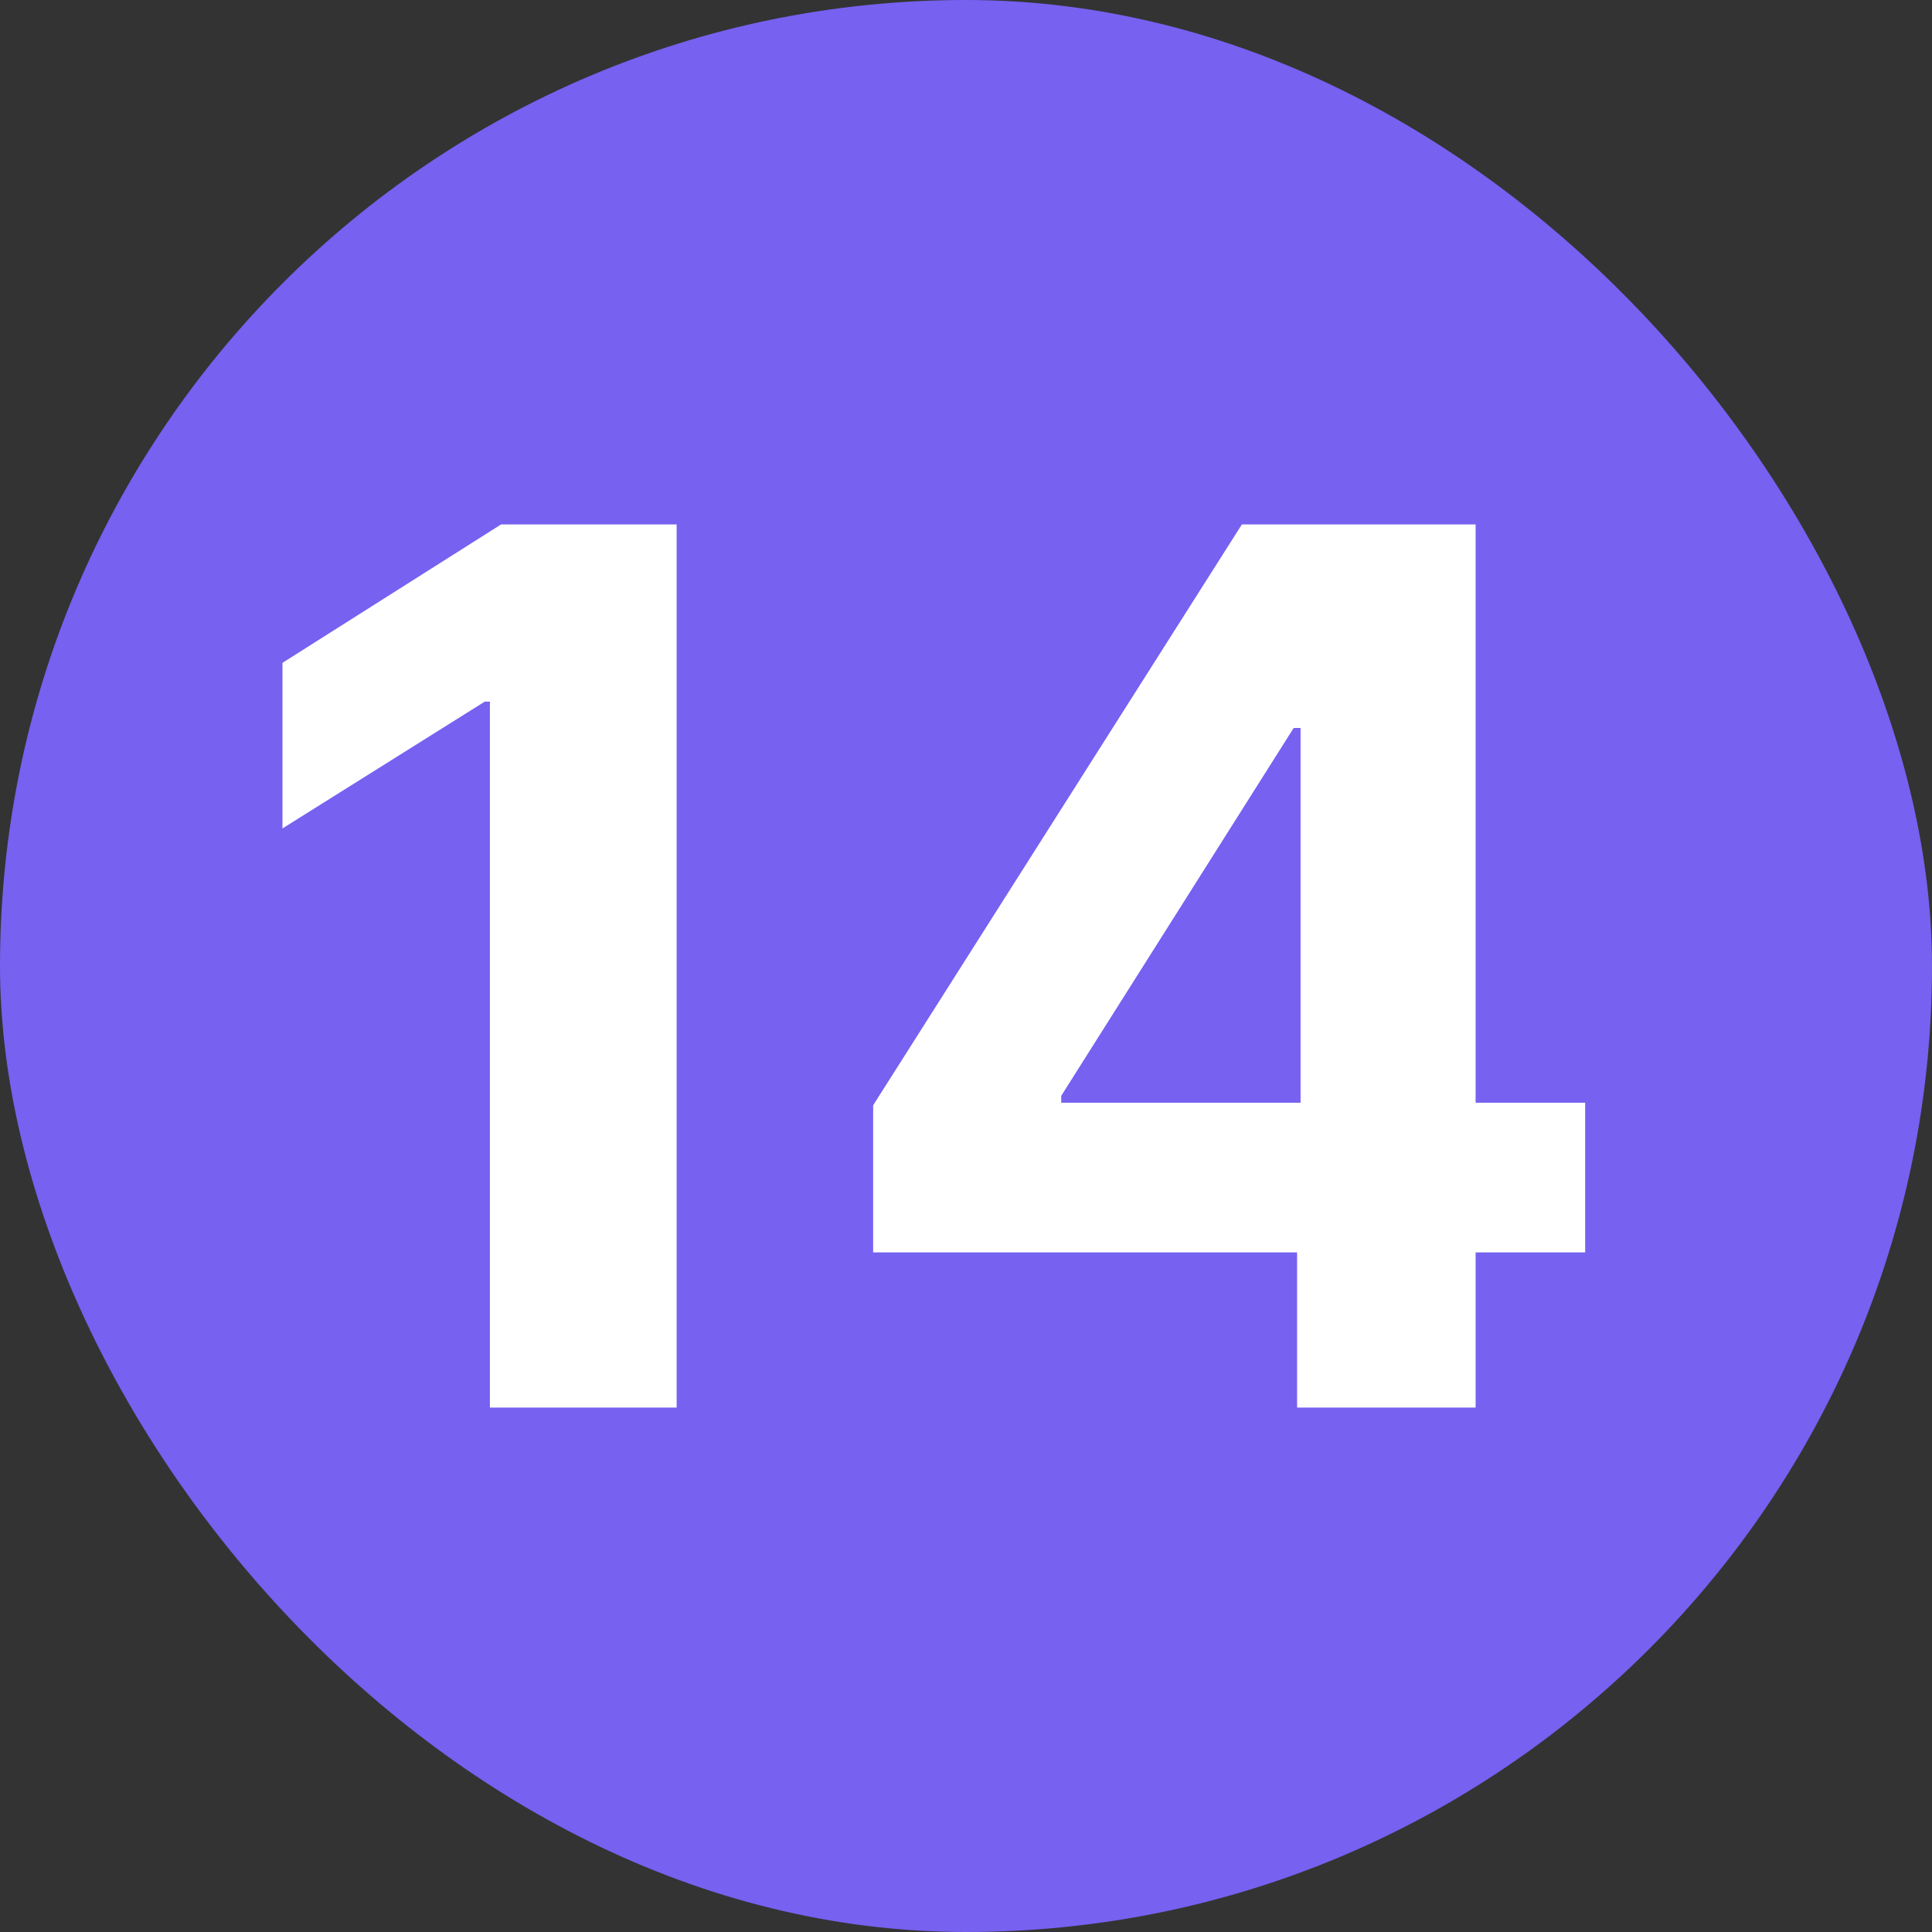 <svg width="35" height="35" viewBox="0 0 35 35" fill="none" xmlns="http://www.w3.org/2000/svg">
<rect x="0" y="0" width="35" height="35" fill="#333333" stroke="none"/>
<rect width="35" height="35" rx="17.5" fill="#7661F1"/>
<path d="M12.258 9.5V25.5H8.875V12.711H8.781L5.117 15.008V12.008L9.078 9.5H12.258ZM15.818 22.688V20.023L22.498 9.5H24.795V13.188H23.436L19.225 19.852V19.977H28.717V22.688H15.818ZM23.498 25.5V21.875L23.561 20.695V9.5H26.732V25.5H23.498Z" fill="white"/>
</svg>
